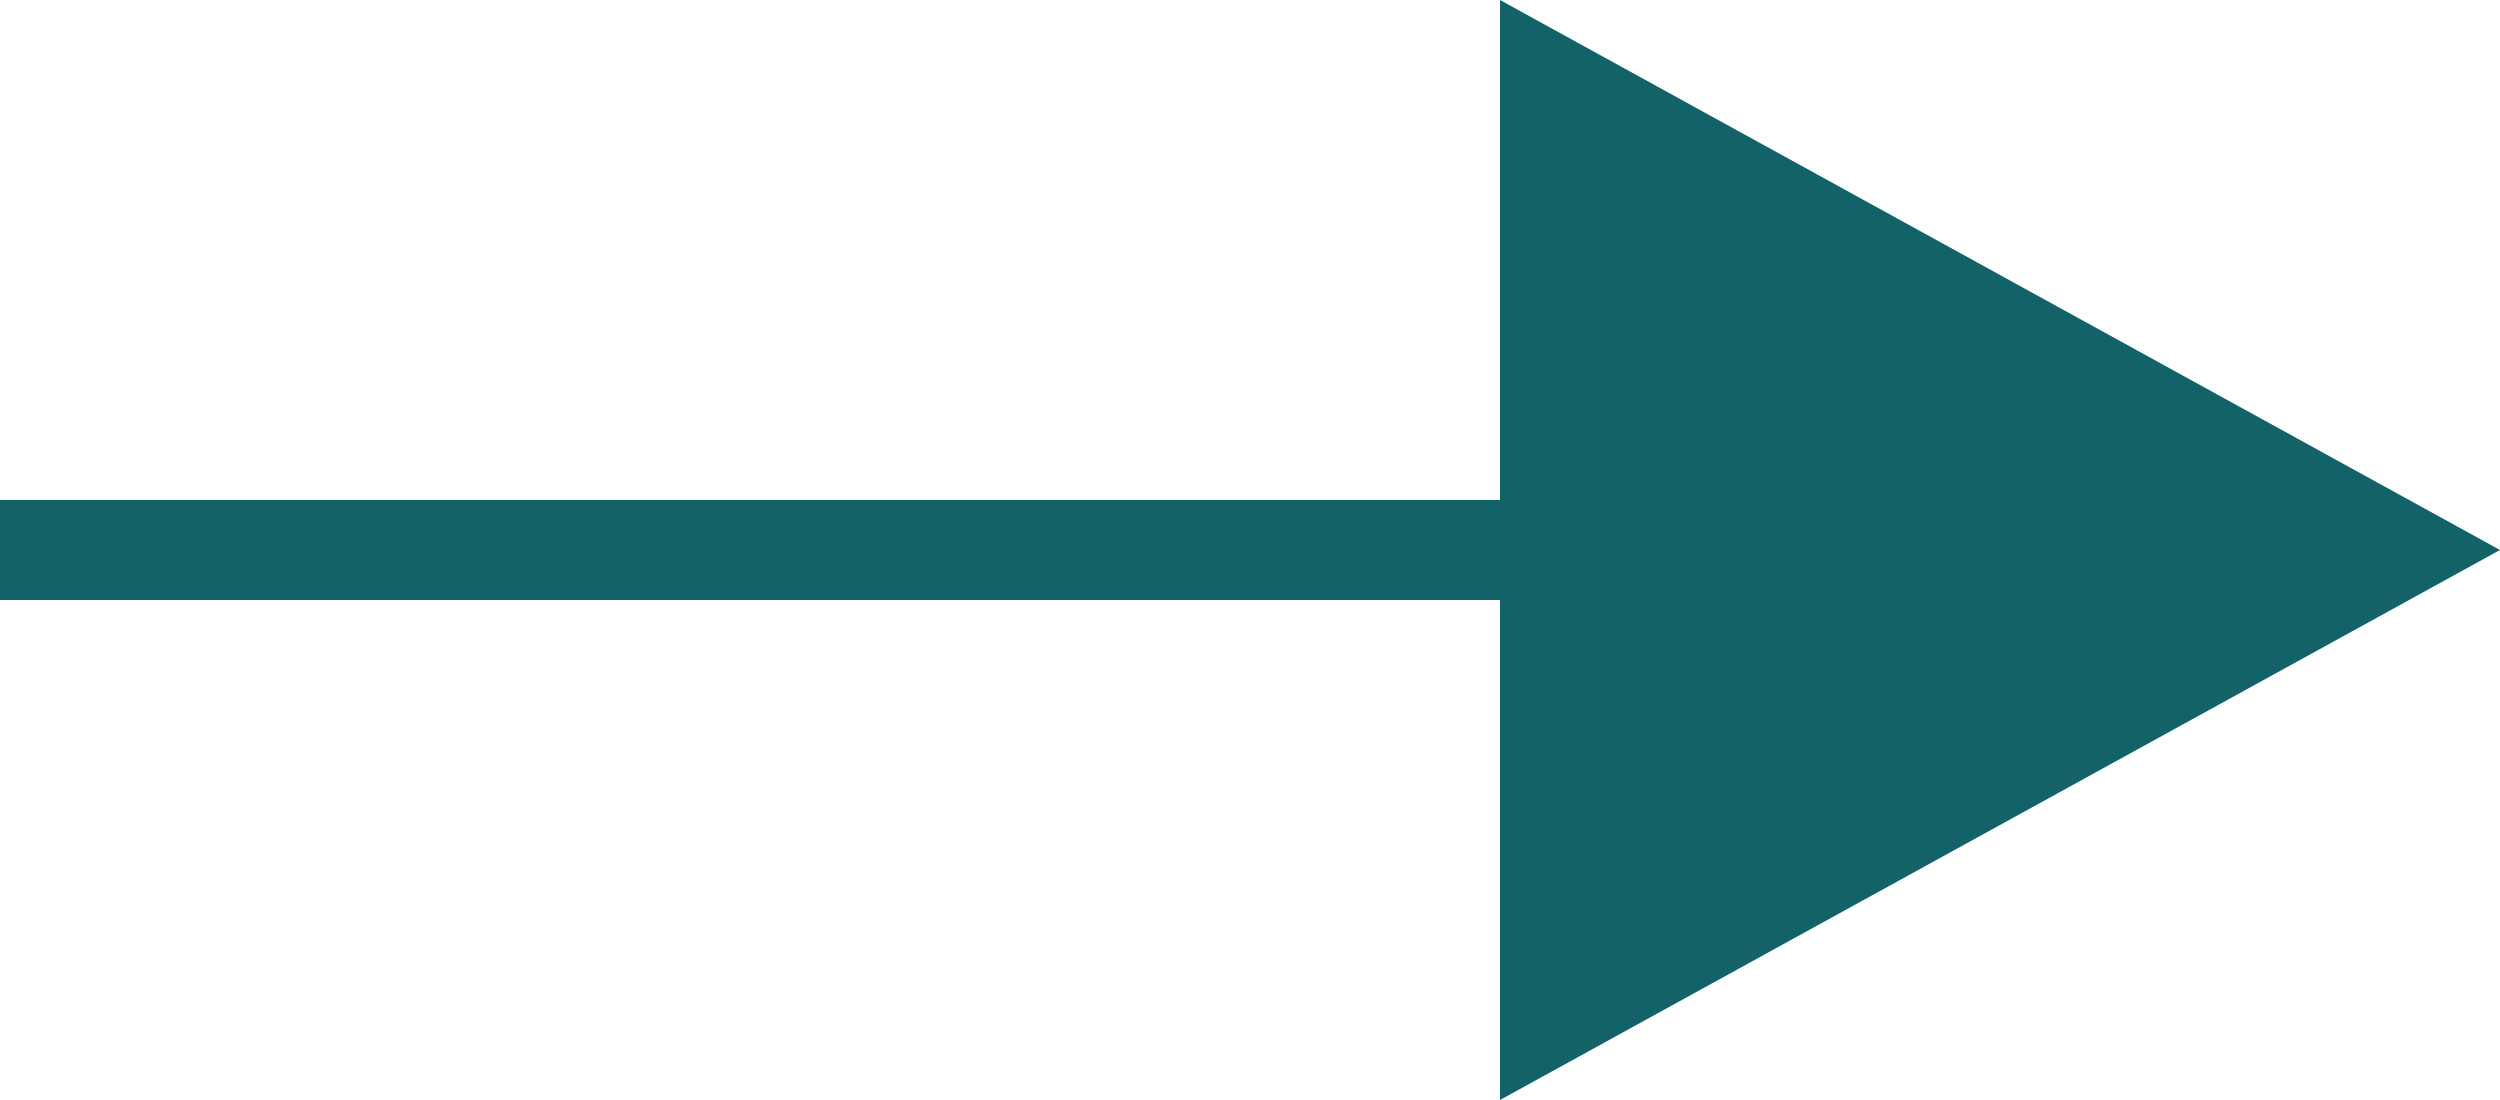 <?xml version="1.0" encoding="UTF-8"?> <svg xmlns="http://www.w3.org/2000/svg" width="50" height="22" viewBox="0 0 50 22" fill="none"> <path d="M30 0L30 22L50 11L30 0Z" fill="#126268"></path> <path d="M30 11L0 11" stroke="#126268" stroke-width="2"></path> </svg> 